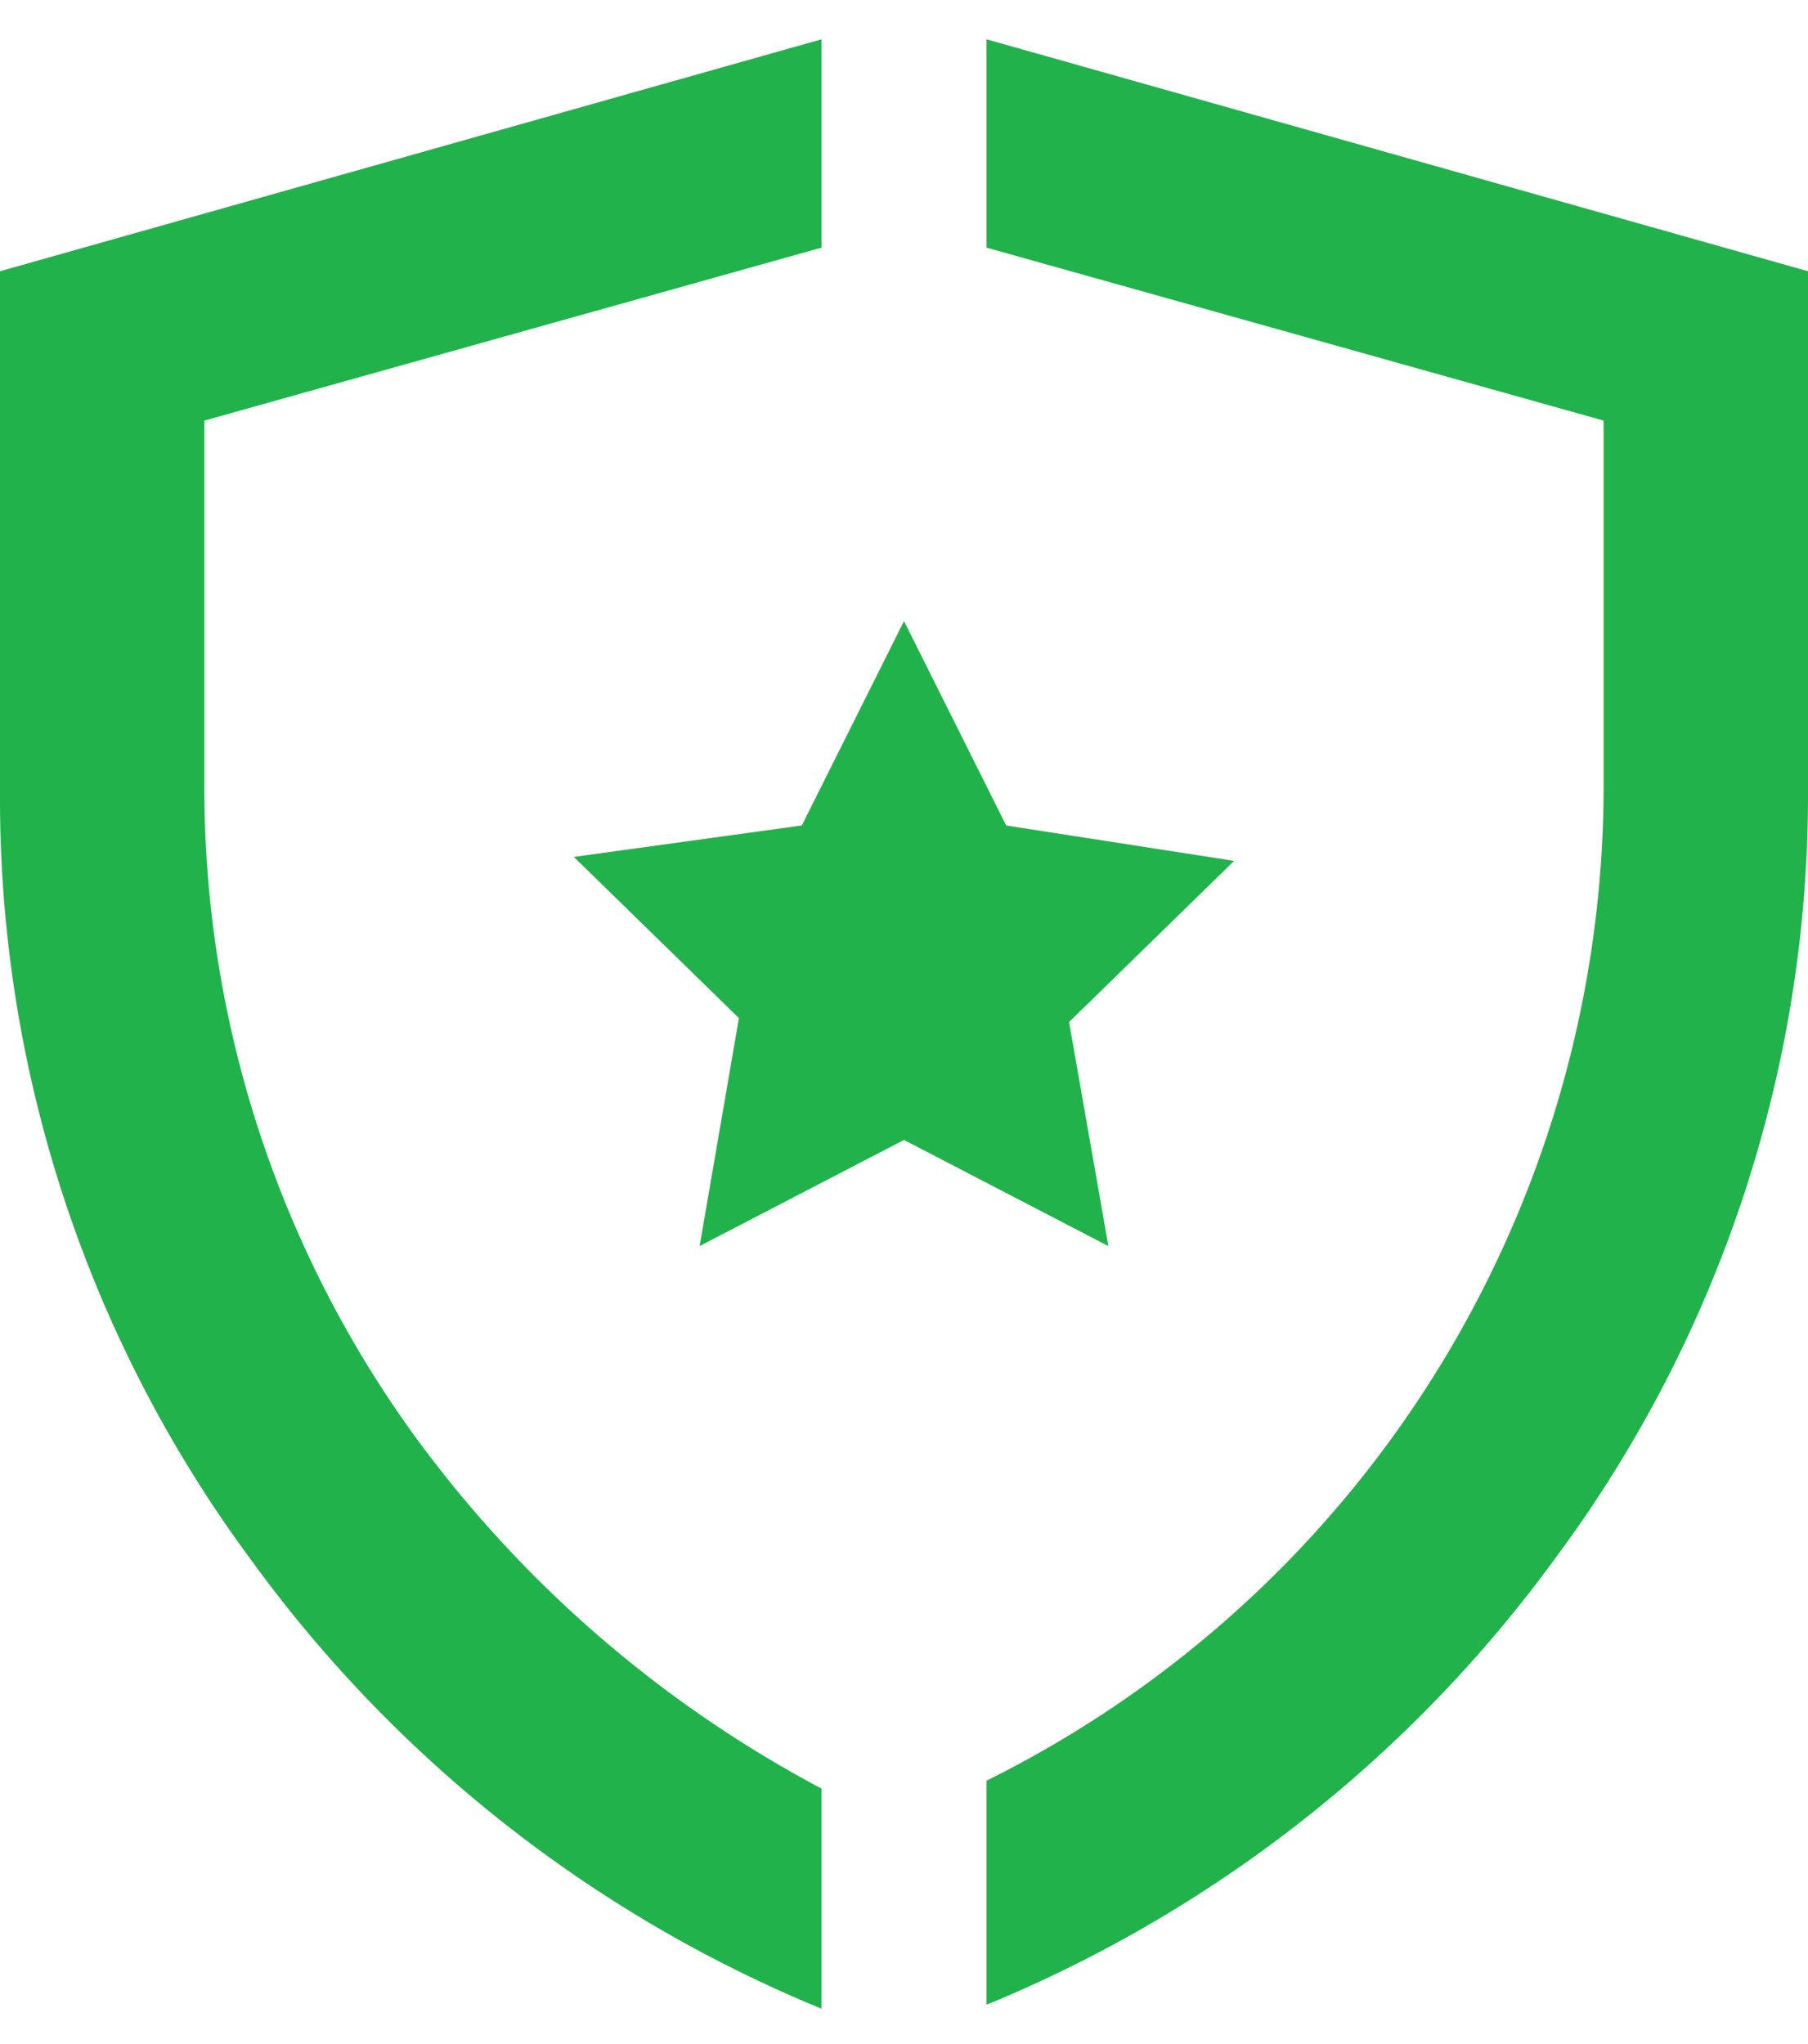 <svg id="Layer_1" data-name="Layer 1" xmlns="http://www.w3.org/2000/svg" width="46" height="52" viewBox="0 0 46 52">
  <defs>
    <style>
      .cls-1 {
        fill: #22b24c;
      }
    </style>
  </defs>
  <title>calitate-green</title>
  <g id="Shape_37" data-name="Shape 37">
    <g id="Shape_37-2" data-name="Shape 37-2">
      <path class="cls-1" d="M25.1,1V6.3l15.7,4.4v9.4A28.258,28.258,0,0,1,25.1,45.3V51A33.796,33.796,0,0,0,39.6,39.6,32.544,32.544,0,0,0,46,20.1V6.9ZM10.6,36.6A28.075,28.075,0,0,1,5.2,20.1V10.7L20.9,6.3V1L0,6.9V20.2A32.544,32.544,0,0,0,6.4,39.7,33.796,33.796,0,0,0,20.9,51.1V45.5A30.509,30.509,0,0,1,10.6,36.6ZM27.2,26l4.2-4.1L25.6,21,23,15.8,20.4,21l-5.8.8,4.2,4.1-1,5.8L23,29l5.2,2.7Z"/>
    </g>
  </g>
</svg>
